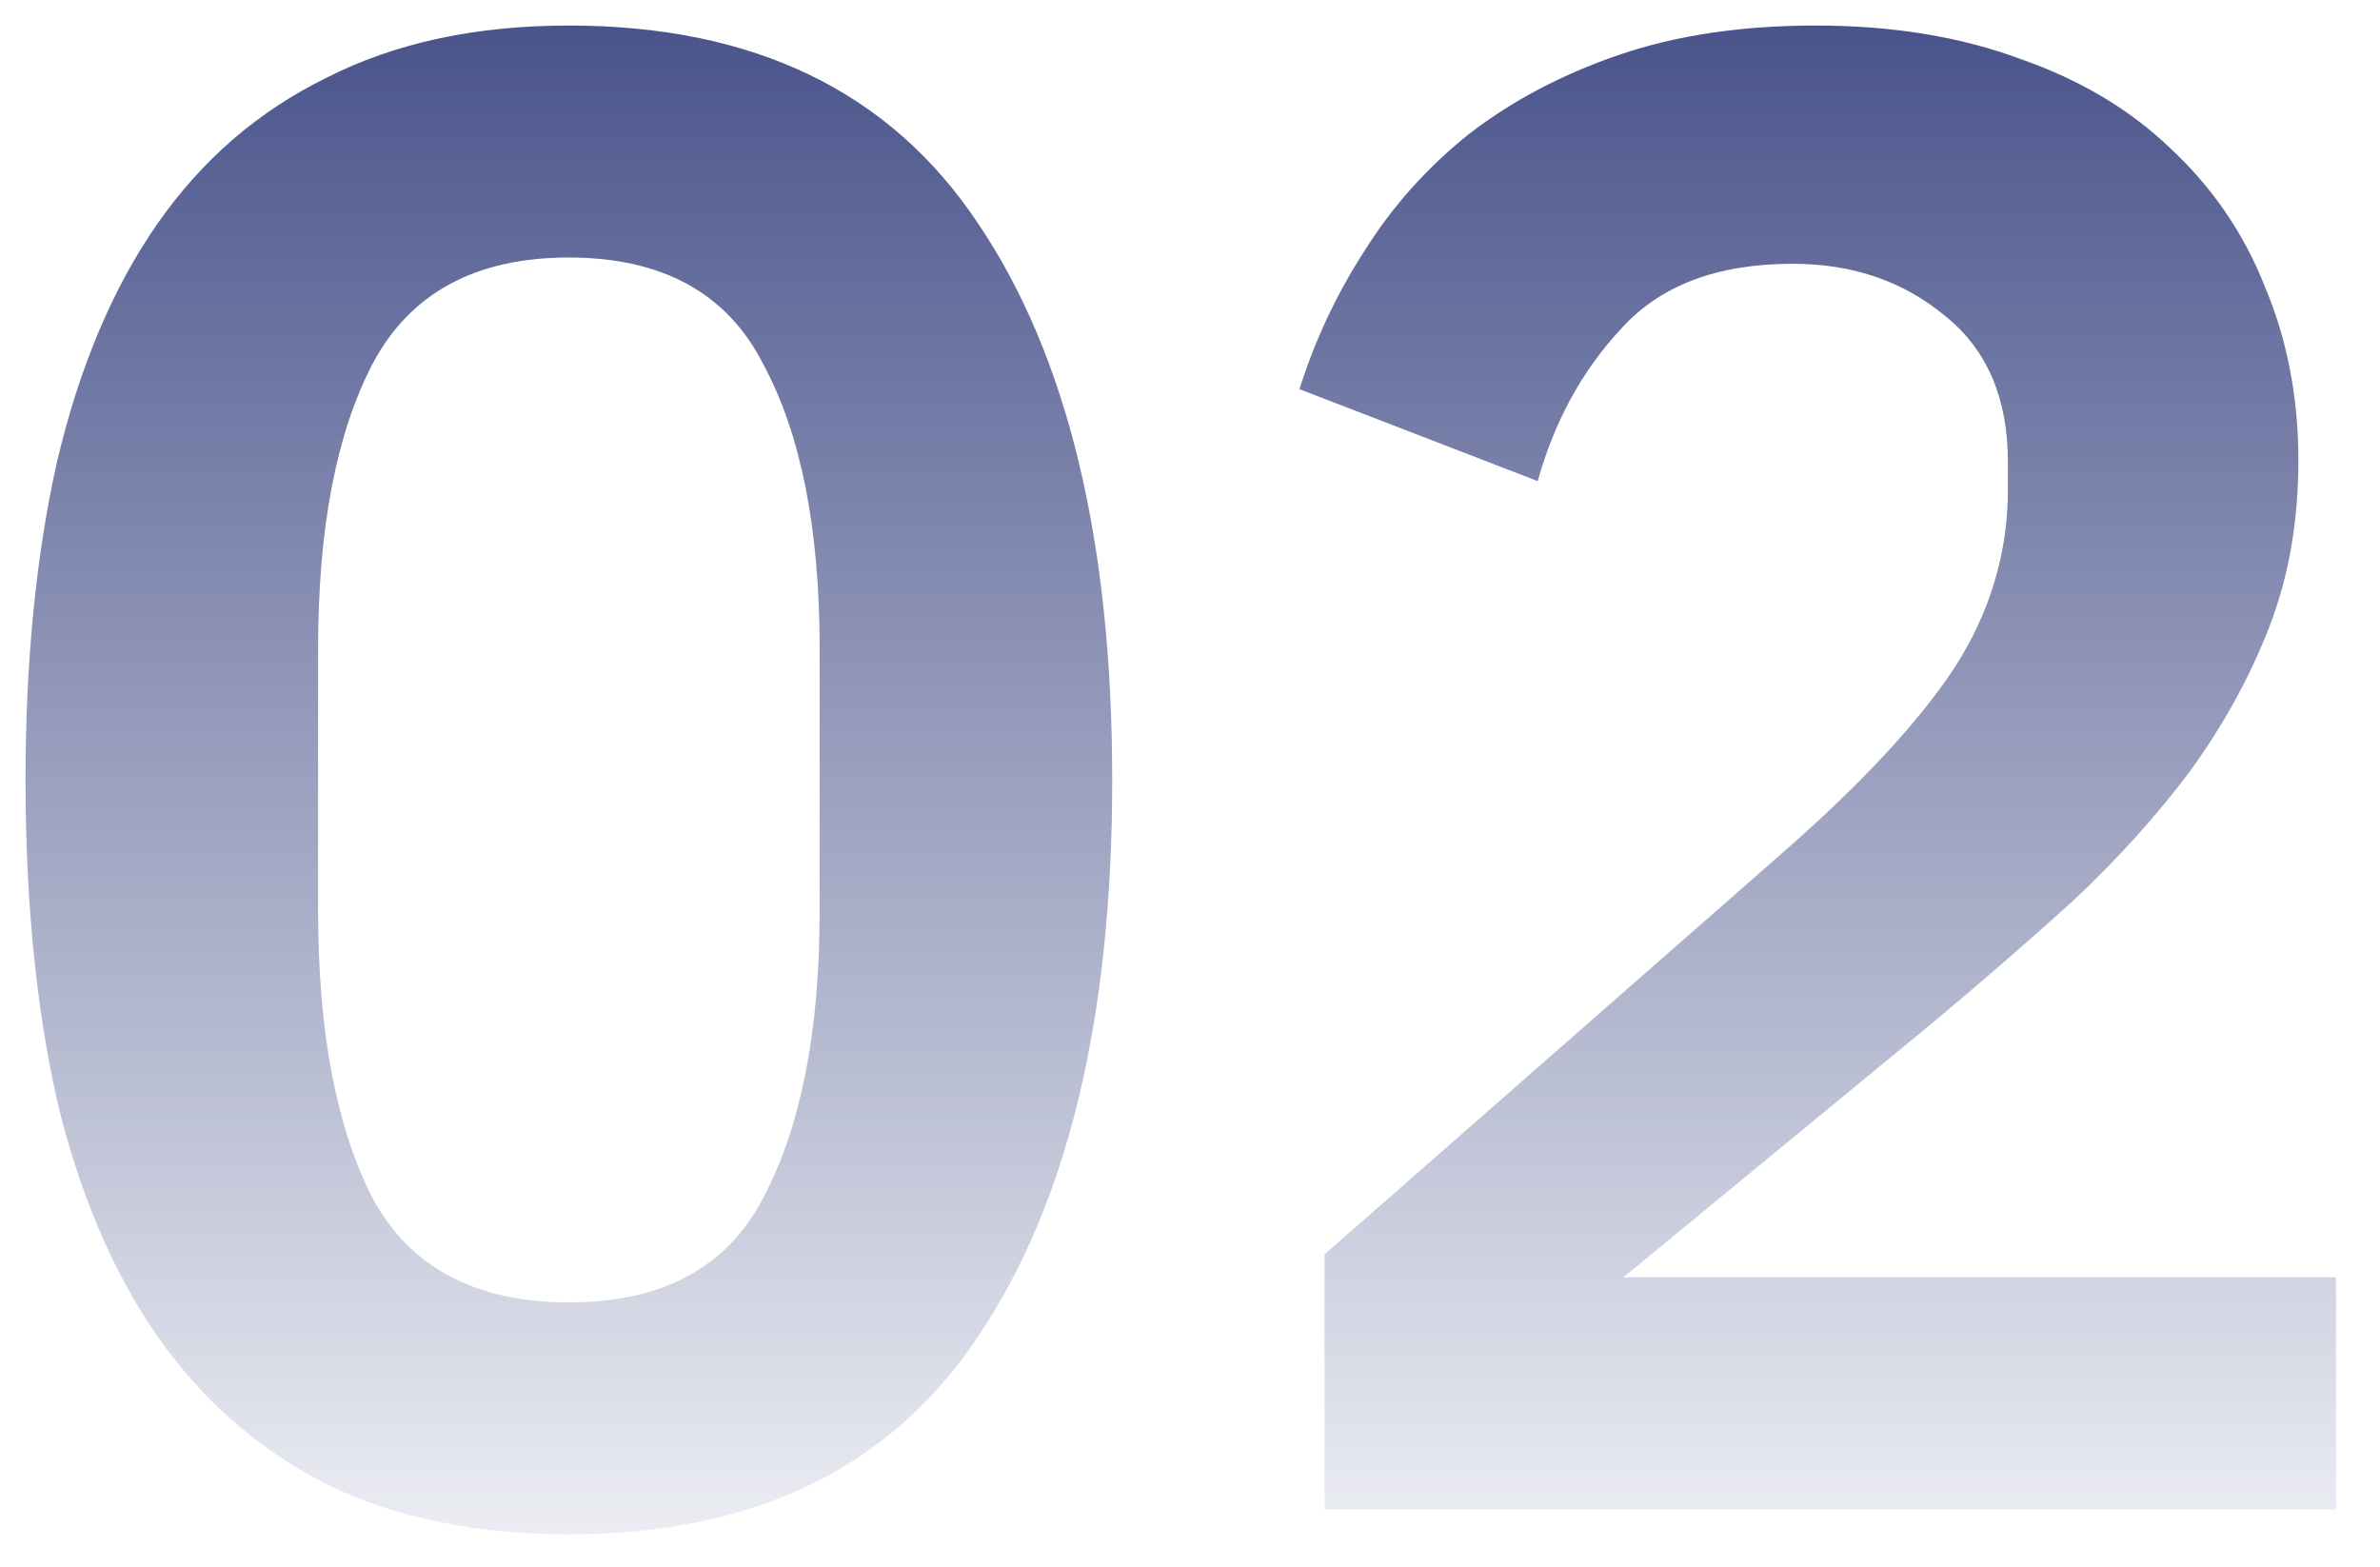 <svg width="41" height="27" viewBox="0 0 41 27" fill="none" xmlns="http://www.w3.org/2000/svg">
<path d="M9.8 26.432C8.192 26.432 6.8 26.144 5.624 25.568C4.448 24.968 3.476 24.116 2.708 23.012C1.94 21.908 1.364 20.552 0.98 18.944C0.62 17.336 0.44 15.5 0.44 13.436C0.44 11.396 0.62 9.572 0.98 7.964C1.364 6.332 1.94 4.964 2.708 3.86C3.476 2.756 4.448 1.916 5.624 1.34C6.8 0.74 8.192 0.44 9.8 0.44C12.992 0.44 15.344 1.58 16.856 3.86C18.392 6.14 19.16 9.332 19.16 13.436C19.16 17.54 18.392 20.732 16.856 23.012C15.344 25.292 12.992 26.432 9.8 26.432ZM9.8 22.436C11.408 22.436 12.524 21.836 13.148 20.636C13.796 19.412 14.12 17.768 14.12 15.704V11.168C14.12 9.104 13.796 7.472 13.148 6.272C12.524 5.048 11.408 4.436 9.8 4.436C8.192 4.436 7.064 5.048 6.416 6.272C5.792 7.472 5.48 9.104 5.48 11.168V15.704C5.48 17.768 5.792 19.412 6.416 20.636C7.064 21.836 8.192 22.436 9.8 22.436ZM40.242 26H22.818V21.608L30.702 14.696C32.046 13.52 33.03 12.464 33.654 11.528C34.278 10.568 34.59 9.536 34.59 8.432V7.964C34.59 6.86 34.23 6.02 33.51 5.444C32.79 4.844 31.914 4.544 30.882 4.544C29.586 4.544 28.602 4.916 27.93 5.66C27.258 6.38 26.778 7.256 26.49 8.288L22.386 6.704C22.65 5.864 23.022 5.072 23.502 4.328C23.982 3.56 24.582 2.888 25.302 2.312C26.046 1.736 26.91 1.28 27.894 0.944C28.878 0.608 30.006 0.44 31.278 0.44C32.598 0.44 33.774 0.632 34.806 1.016C35.838 1.376 36.702 1.892 37.398 2.564C38.118 3.236 38.658 4.028 39.018 4.94C39.402 5.852 39.594 6.848 39.594 7.928C39.594 8.984 39.426 9.944 39.09 10.808C38.754 11.672 38.298 12.5 37.722 13.292C37.146 14.06 36.474 14.804 35.706 15.524C34.938 16.22 34.122 16.928 33.258 17.648L27.966 22.004H40.242V26Z" fill="url(#paint0_linear_5639_1841)"/>
<defs>
<linearGradient id="paint0_linear_5639_1841" x1="21" y1="-0.369" x2="21" y2="26.488" gradientUnits="userSpaceOnUse">
<stop stop-color="#444F88"/>
<stop offset="1" stop-color="#444F88" stop-opacity="0.1"/>
</linearGradient>
</defs>
</svg>
